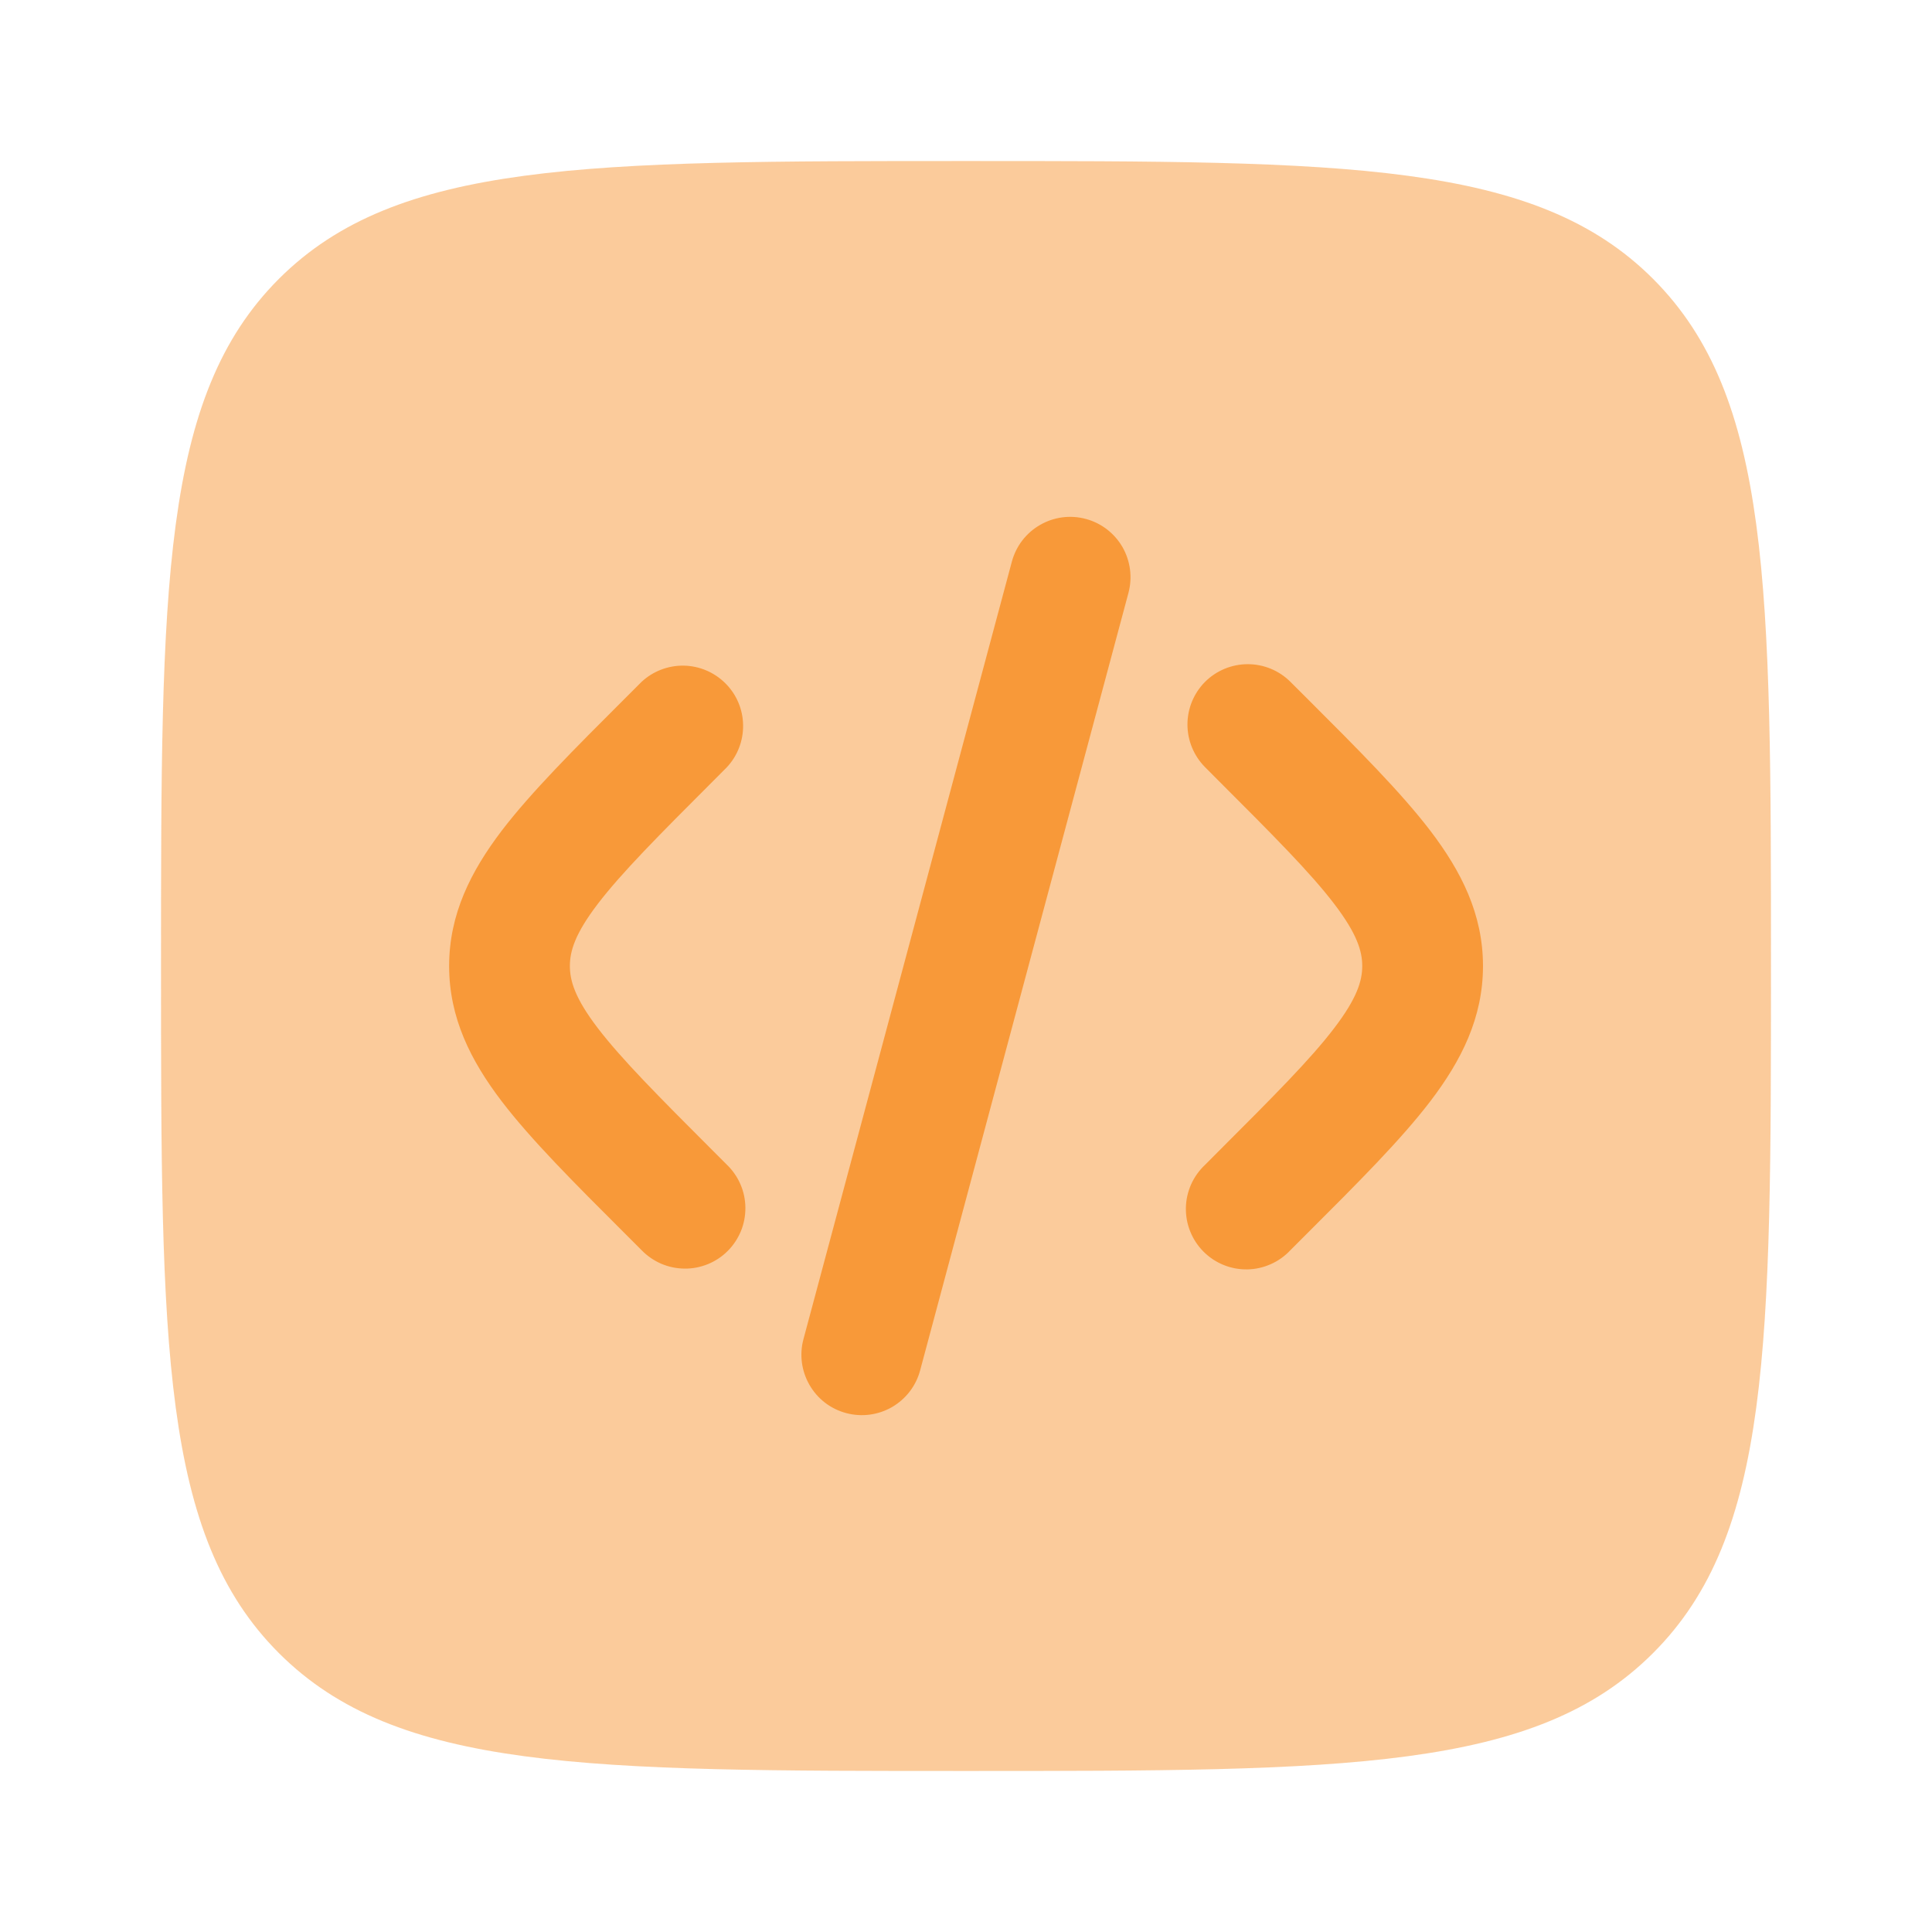 <svg width="32" height="32" viewBox="0 0 32 32" fill="none" xmlns="http://www.w3.org/2000/svg">
<path opacity="0.5" d="M2.667 16C2.667 9.715 2.667 6.572 4.619 4.619C6.573 2.667 9.715 2.667 16 2.667C22.285 2.667 25.428 2.667 27.38 4.619C29.333 6.573 29.333 9.715 29.333 16C29.333 22.285 29.333 25.428 27.38 27.38C25.429 29.333 22.285 29.333 16 29.333C9.715 29.333 6.572 29.333 4.619 27.38C2.667 25.429 2.667 22.285 2.667 16Z" fill="#F89939"/>
<path d="M17.984 8.595C18.24 8.663 18.458 8.831 18.591 9.06C18.723 9.29 18.759 9.563 18.691 9.819L15.24 22.699C15.206 22.826 15.147 22.945 15.067 23.049C14.987 23.153 14.887 23.24 14.774 23.306C14.544 23.438 14.271 23.474 14.015 23.405C13.758 23.337 13.54 23.169 13.408 22.939C13.275 22.709 13.239 22.436 13.308 22.18L16.76 9.301C16.829 9.045 16.996 8.827 17.226 8.695C17.455 8.562 17.728 8.526 17.984 8.595ZM19.96 11.293C20.148 11.106 20.402 11.001 20.667 11.001C20.932 11.001 21.186 11.106 21.373 11.293L21.652 11.571C22.499 12.417 23.205 13.124 23.691 13.76C24.203 14.432 24.563 15.141 24.563 16C24.563 16.859 24.203 17.568 23.691 18.24C23.205 18.876 22.499 19.583 21.651 20.429L21.373 20.707C21.282 20.805 21.171 20.884 21.049 20.938C20.926 20.993 20.794 21.023 20.659 21.025C20.525 21.027 20.392 21.003 20.267 20.952C20.143 20.902 20.03 20.827 19.935 20.732C19.84 20.637 19.765 20.524 19.715 20.399C19.664 20.275 19.64 20.142 19.642 20.007C19.644 19.873 19.674 19.741 19.728 19.618C19.783 19.495 19.862 19.385 19.96 19.293L20.188 19.064C21.097 18.155 21.707 17.544 22.1 17.027C22.477 16.533 22.563 16.245 22.563 16C22.563 15.755 22.477 15.467 22.1 14.973C21.707 14.457 21.097 13.845 20.188 12.936L19.96 12.707C19.773 12.519 19.668 12.265 19.668 12C19.668 11.735 19.773 11.481 19.96 11.293ZM10.627 11.293C10.816 11.117 11.067 11.021 11.326 11.025C11.585 11.03 11.832 11.135 12.015 11.318C12.199 11.501 12.304 11.748 12.308 12.007C12.313 12.266 12.217 12.517 12.04 12.707L11.812 12.936C10.903 13.845 10.295 14.456 9.9 14.973C9.523 15.467 9.439 15.755 9.439 16C9.439 16.245 9.523 16.533 9.9 17.027C10.295 17.543 10.903 18.155 11.812 19.064L12.041 19.293C12.137 19.386 12.213 19.496 12.265 19.618C12.318 19.74 12.345 19.871 12.346 20.004C12.347 20.137 12.322 20.269 12.272 20.391C12.221 20.514 12.147 20.626 12.053 20.72C11.959 20.814 11.848 20.888 11.725 20.938C11.602 20.988 11.47 21.014 11.337 21.012C11.204 21.011 11.073 20.983 10.951 20.931C10.829 20.878 10.719 20.802 10.627 20.707L10.349 20.429C9.501 19.583 8.795 18.876 8.309 18.24C7.797 17.568 7.439 16.859 7.439 16C7.439 15.141 7.799 14.432 8.309 13.76C8.795 13.124 9.501 12.417 10.349 11.571L10.627 11.293Z" fill="#F89939"/>
</svg>
